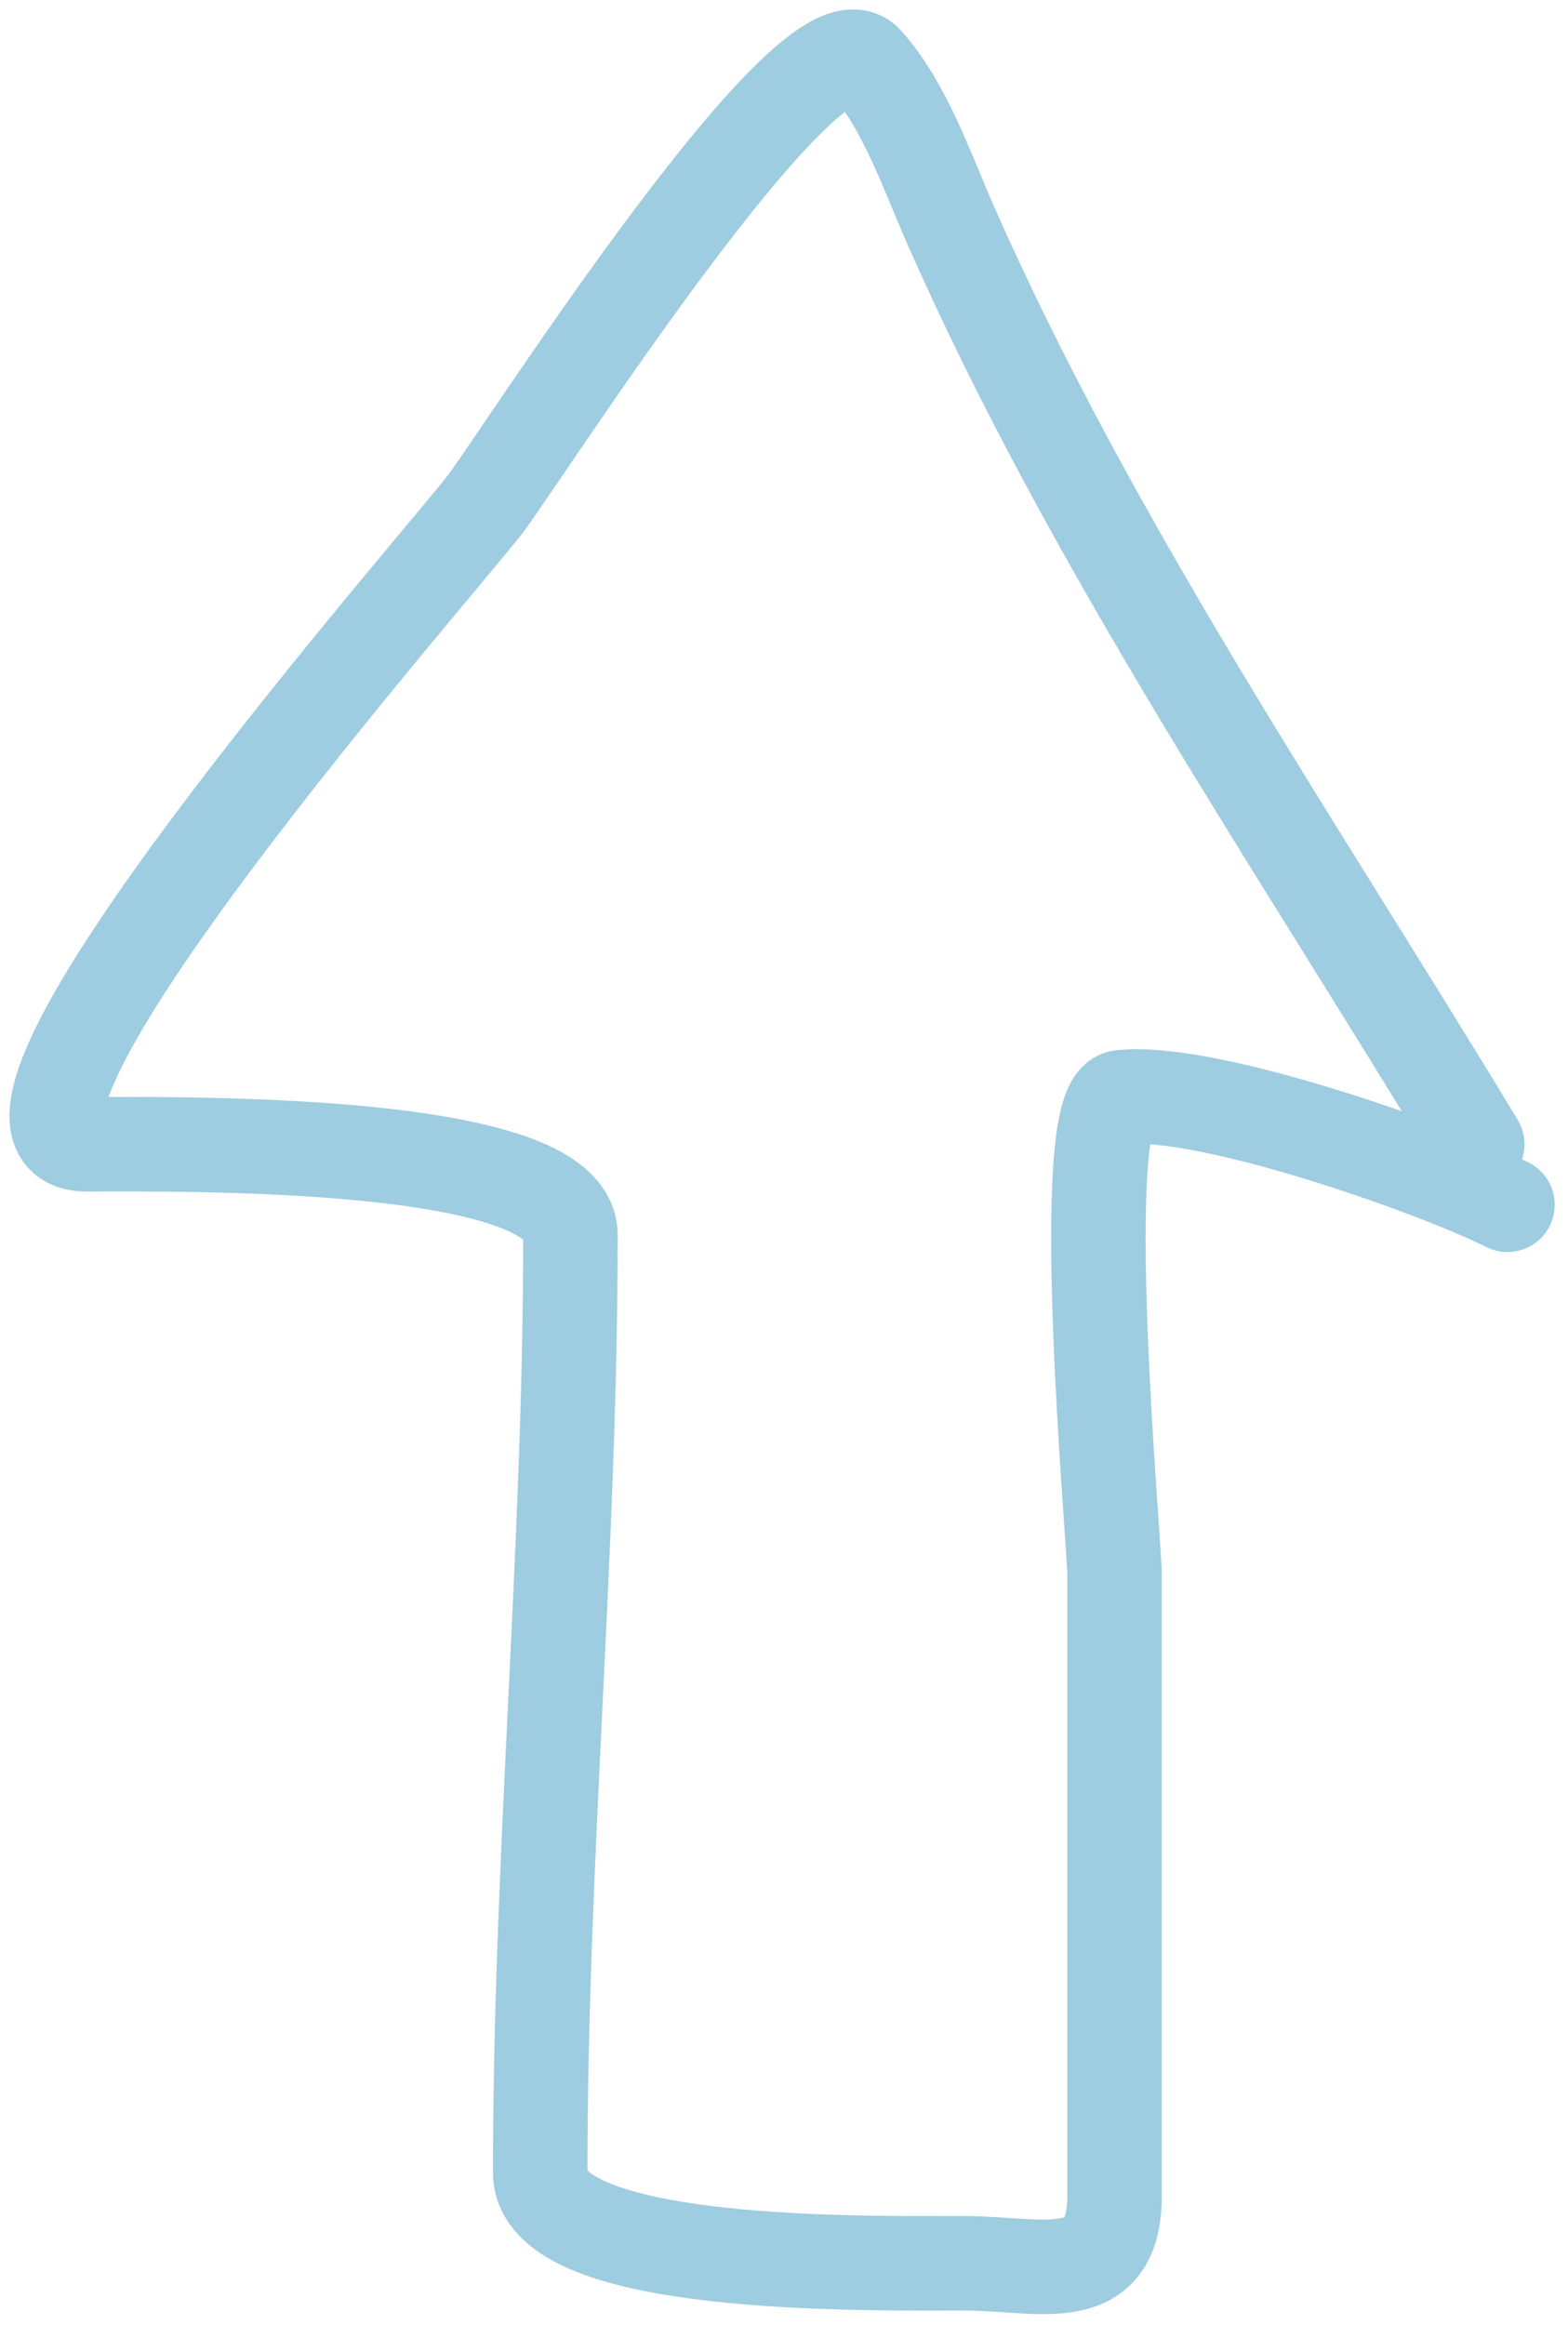 <?xml version="1.0" encoding="UTF-8"?> <svg xmlns="http://www.w3.org/2000/svg" width="83" height="123" viewBox="0 0 83 123" fill="none"> <path d="M78.196 60.54C68.618 44.689 57.784 28.872 50.285 11.829C49.082 9.095 47.889 5.572 45.841 3.295C42.985 0.122 28.028 23.502 25.752 26.584C23.788 29.243 -3.835 60.54 4.596 60.54C9.359 60.54 30.196 60.227 30.196 65.34C30.196 81.95 28.596 98.31 28.596 114.94C28.596 120.053 45.934 119.74 50.996 119.74C55.033 119.74 58.996 121.17 58.996 116.184C58.996 105.221 58.996 94.258 58.996 83.295C58.996 81.622 56.857 58.328 59.352 58.051C63.873 57.549 75.918 61.801 79.796 63.74" stroke="#9ECCE0" stroke-width="5" stroke-linecap="round"></path> </svg> 